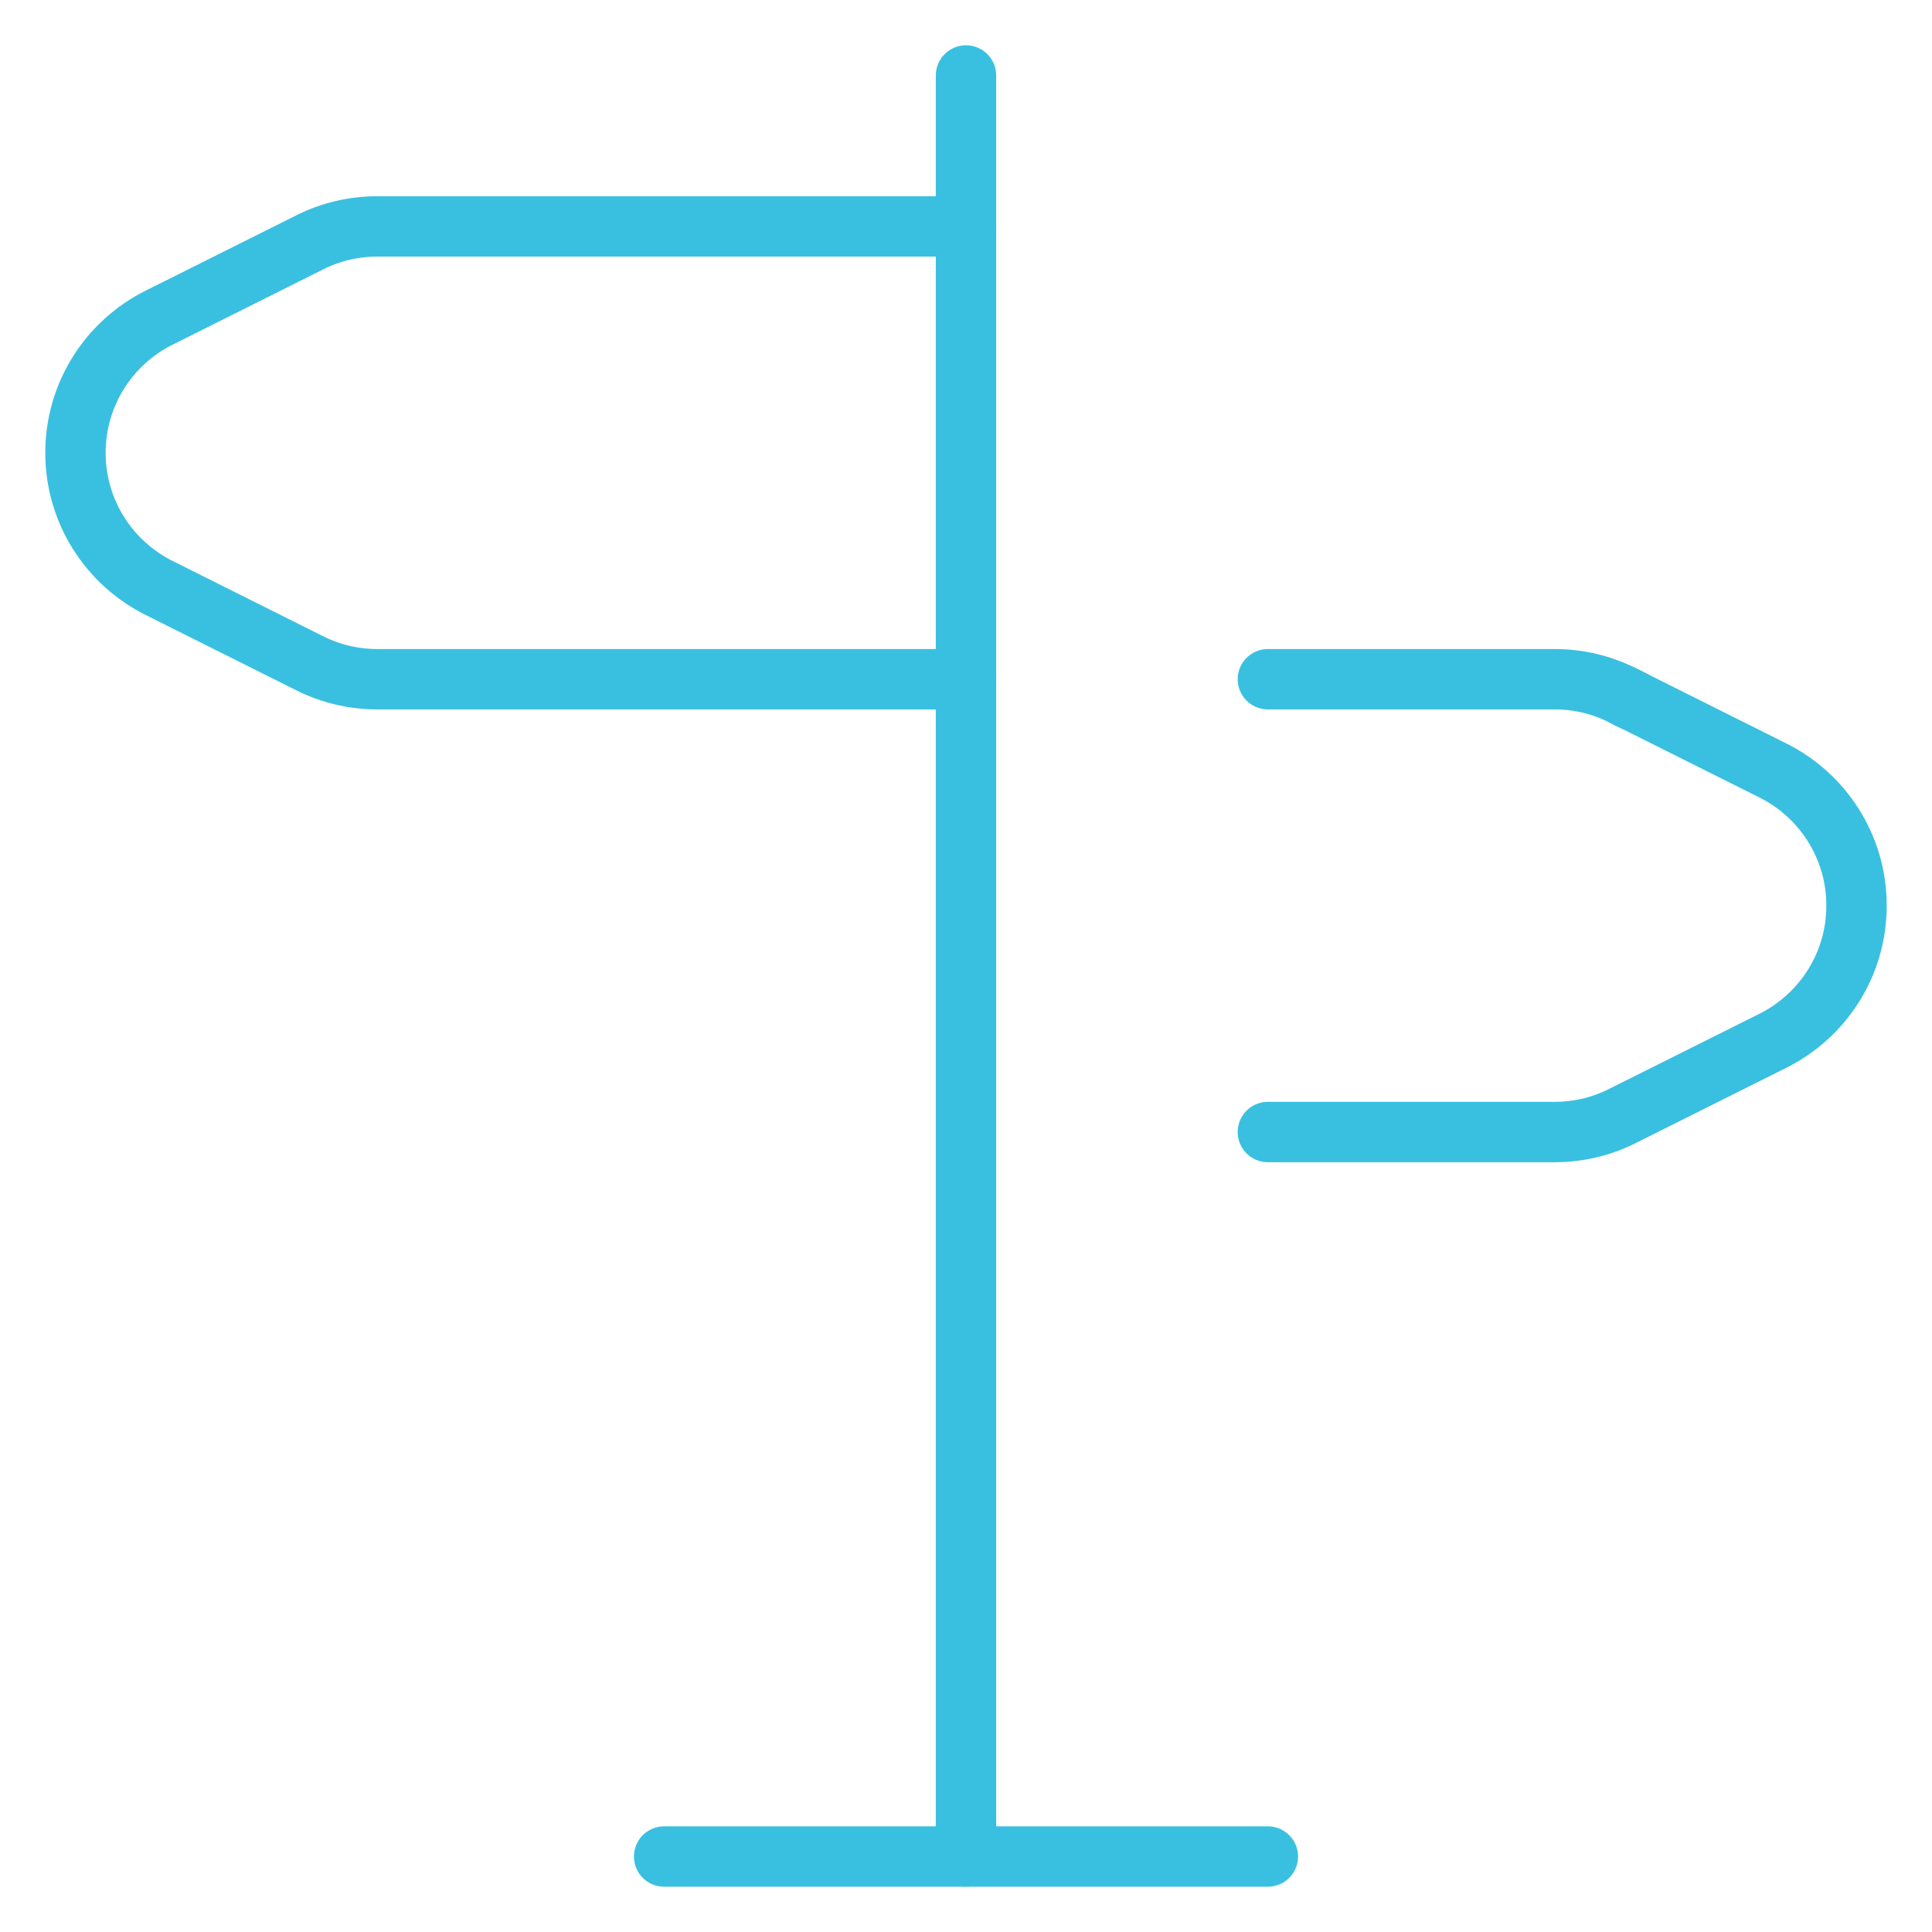 <svg width="64" height="64" viewBox="0 0 64 64" fill="none" xmlns="http://www.w3.org/2000/svg">
<g id="direction 1">
<g id="Direction">
<path id="Vector" d="M32 2.5V61.5" stroke="#39C0E0" stroke-width="2" stroke-miterlimit="10" stroke-linecap="round" stroke-linejoin="round"/>
<path id="Vector_2" d="M22 61.5H42" stroke="#39C0E0" stroke-width="2" stroke-miterlimit="10" stroke-linecap="round" stroke-linejoin="round"/>
<path id="Vector_3" d="M32 7.5H12.5C11.697 7.5 10.939 7.689 10.267 8.025L9.932 8.193L5.267 10.525C3.626 11.345 2.5 13.041 2.5 15C2.5 16.959 3.626 18.654 5.267 19.475L9.932 21.808L10.267 21.975C10.939 22.311 11.697 22.5 12.5 22.5H32" stroke="#39C0E0" stroke-width="2" stroke-miterlimit="10" stroke-linecap="round" stroke-linejoin="round"/>
<g id="Group">
<path id="Vector_4" d="M54.068 23.193C54.036 23.177 53.99 23.154 53.948 23.133C54.104 23.211 54.148 23.233 54.068 23.193Z" stroke="#39C0E0" stroke-width="2" stroke-miterlimit="10" stroke-linecap="round" stroke-linejoin="round"/>
<path id="Vector_5" d="M53.948 23.133C53.886 23.102 53.86 23.089 53.733 23.025C53.733 23.025 53.842 23.08 53.948 23.133Z" stroke="#39C0E0" stroke-width="2" stroke-miterlimit="10" stroke-linecap="round" stroke-linejoin="round"/>
</g>
<path id="Vector_6" d="M42 37.5H51.5C52.303 37.5 53.061 37.311 53.733 36.975L54.068 36.807M54.068 36.807C54.036 36.824 53.99 36.846 53.948 36.867C54.104 36.789 54.147 36.768 54.068 36.807ZM54.068 36.807L58.733 34.475C60.374 33.654 61.5 31.959 61.5 30C61.5 28.041 60.374 26.345 58.733 25.525L54.068 23.192L53.733 23.025C53.061 22.689 52.303 22.5 51.5 22.5H42" stroke="#39C0E0" stroke-width="2" stroke-miterlimit="10" stroke-linecap="round" stroke-linejoin="round"/>
</g>
</g>
</svg>
